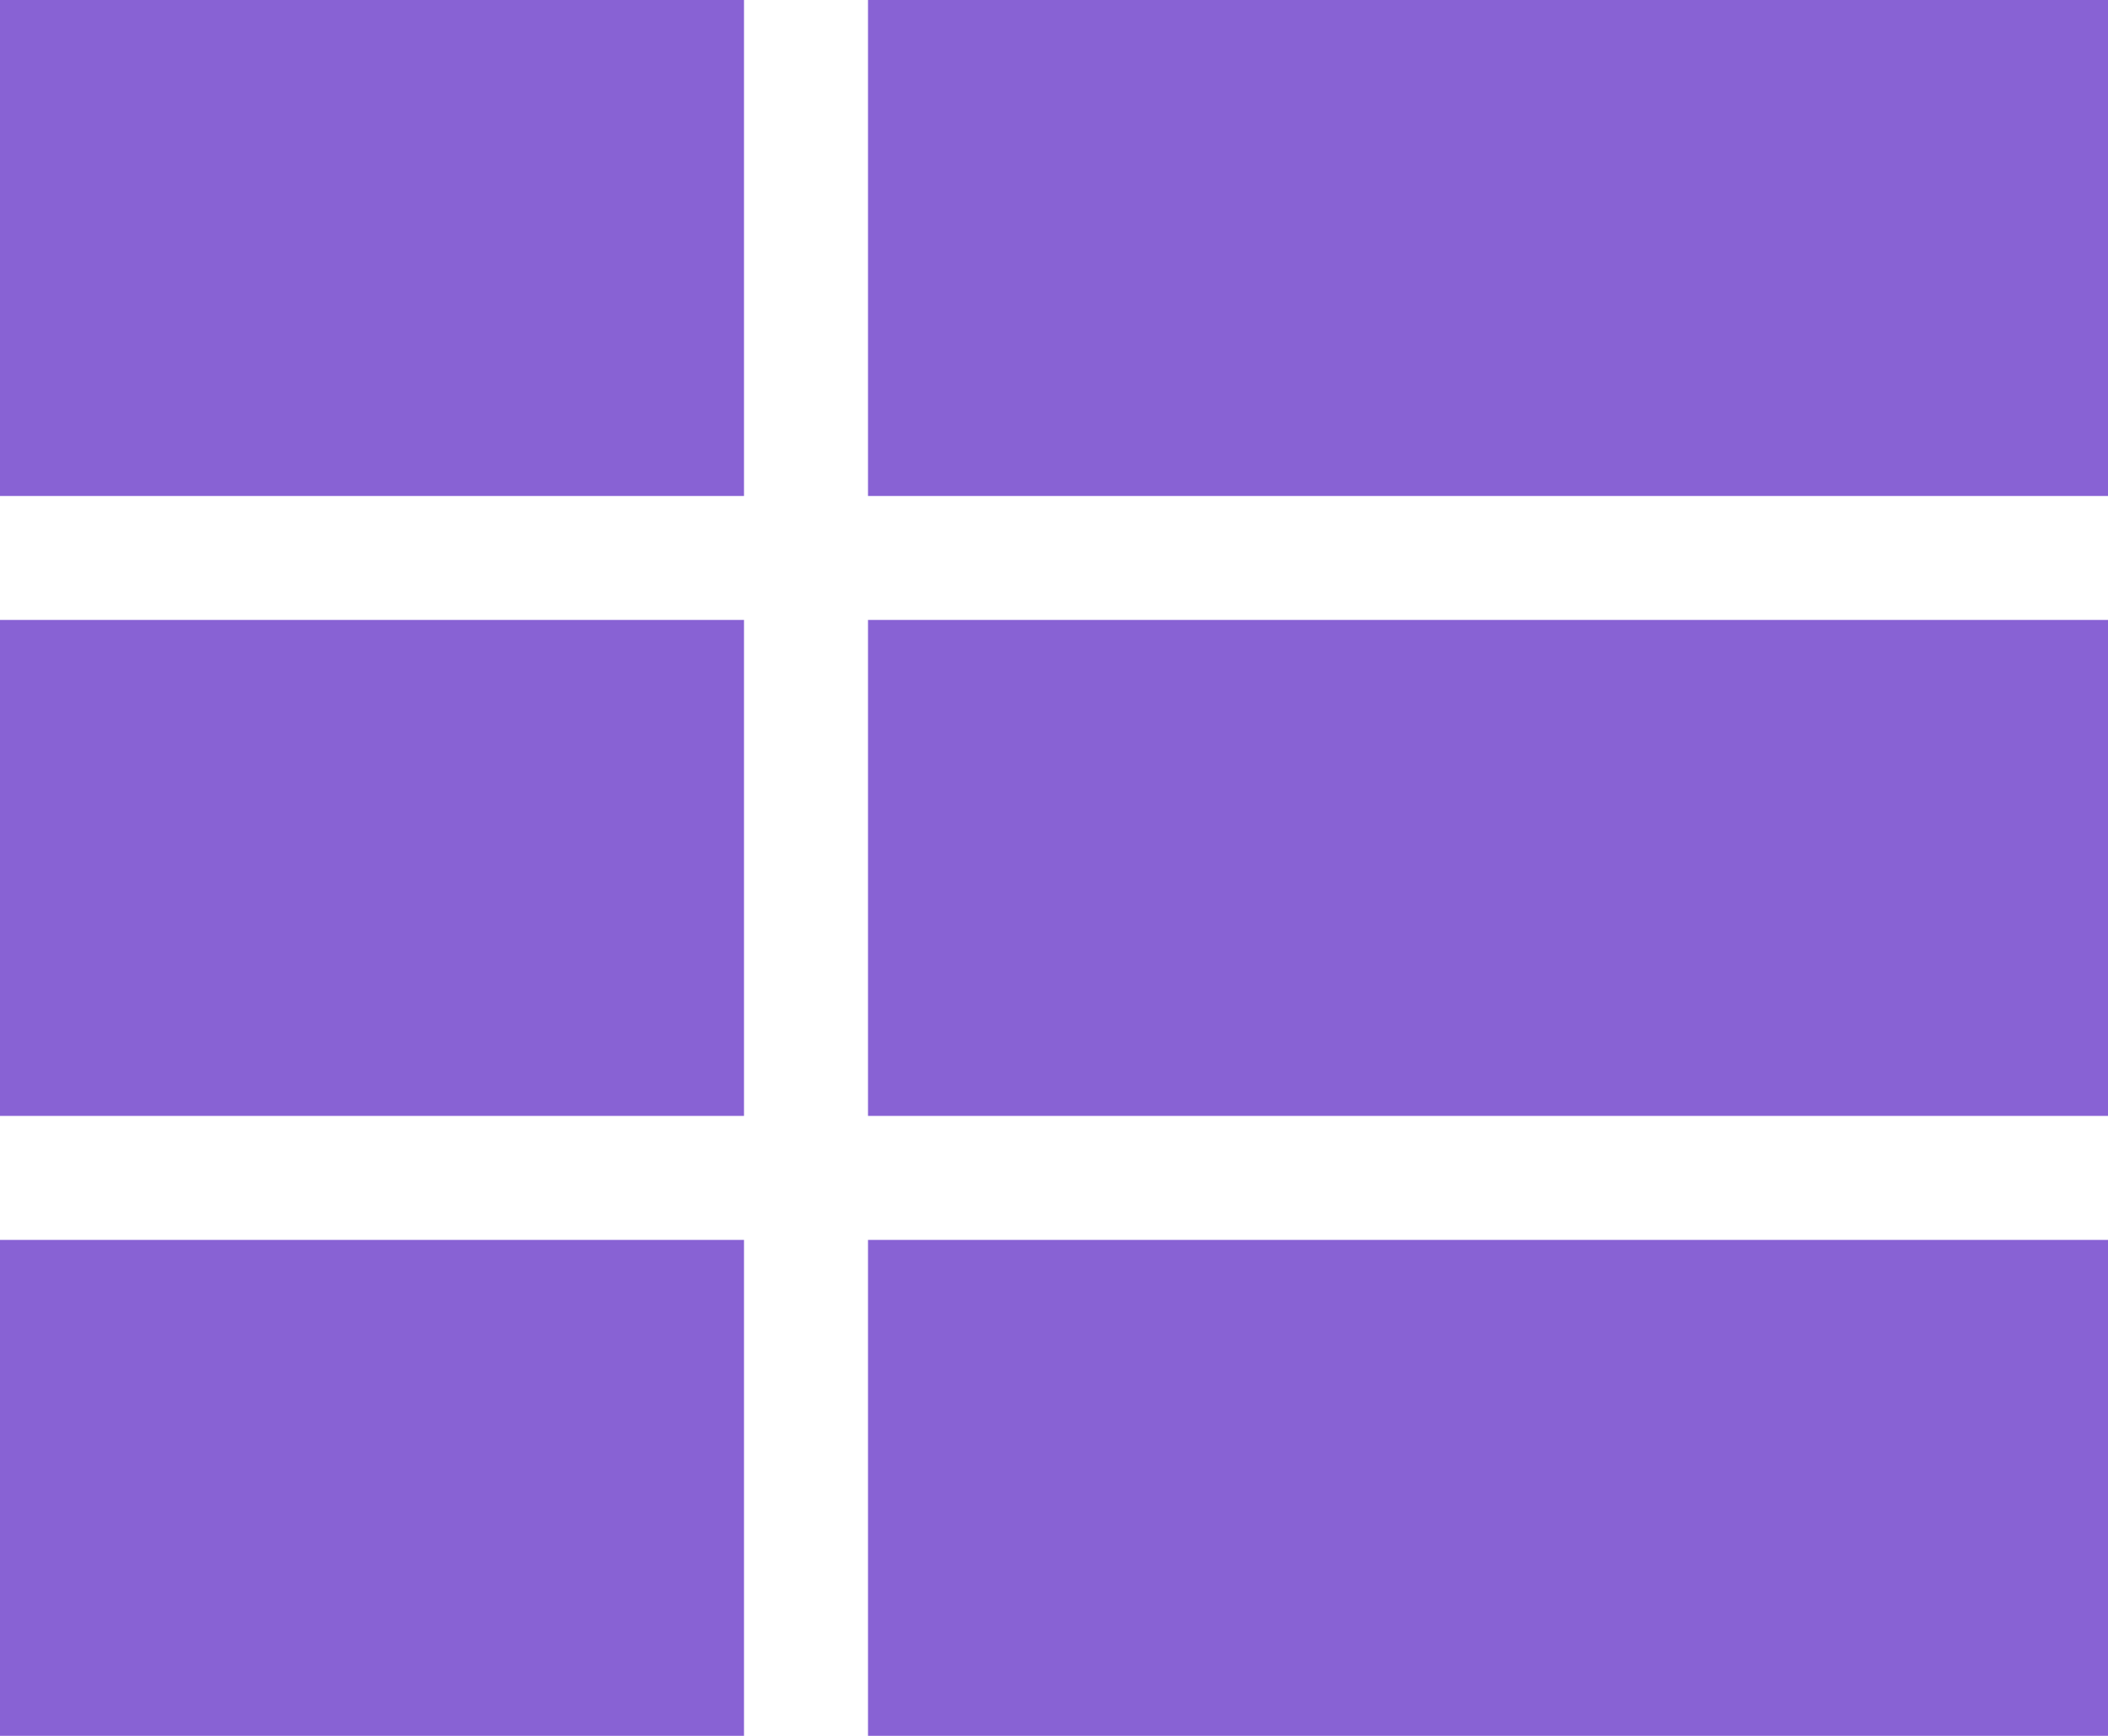 <?xml version="1.0" encoding="UTF-8" standalone="no"?>
<svg width="17px" height="14px" viewBox="0 0 17 14" version="1.1" xmlns="http://www.w3.org/2000/svg" xmlns:xlink="http://www.w3.org/1999/xlink">
    <!-- Generator: Sketch 3.6.1 (26313) - http://www.bohemiancoding.com/sketch -->
    <title>Stack view</title>
    <desc>Created with Sketch.</desc>
    <defs></defs>
    <g id="Prototype-2" stroke="none" stroke-width="1" fill="none" fill-rule="evenodd">
        <g id="Proto_results_single" transform="translate(-290, -171)" fill="#8862d4">
            <g id="Group-6" transform="translate(0, 156)">
                <g id="Group" transform="translate(223, 8)">
                    <g id="Stack-view" transform="translate(50, 1)">
                        <g transform="translate(17, 6)" id="Shape">
                            <path d="M0,14 L6,14 L6,10 L0,10 L0,14 Z M7,10 L17,10 L17,14 L7,14 L7,10 Z M0,9 L6,9 L6,5 L0,5 L0,9 Z M7,5 L17,5 L17,9 L7,9 L7,5 Z M0,4 L6,4 L6,0 L0,0 L0,4 Z M7,0 L17,0 L17,4 L7,4 L7,0 Z"></path>
                        </g>
                    </g>
                </g>
            </g>
        </g>
    </g>
</svg>